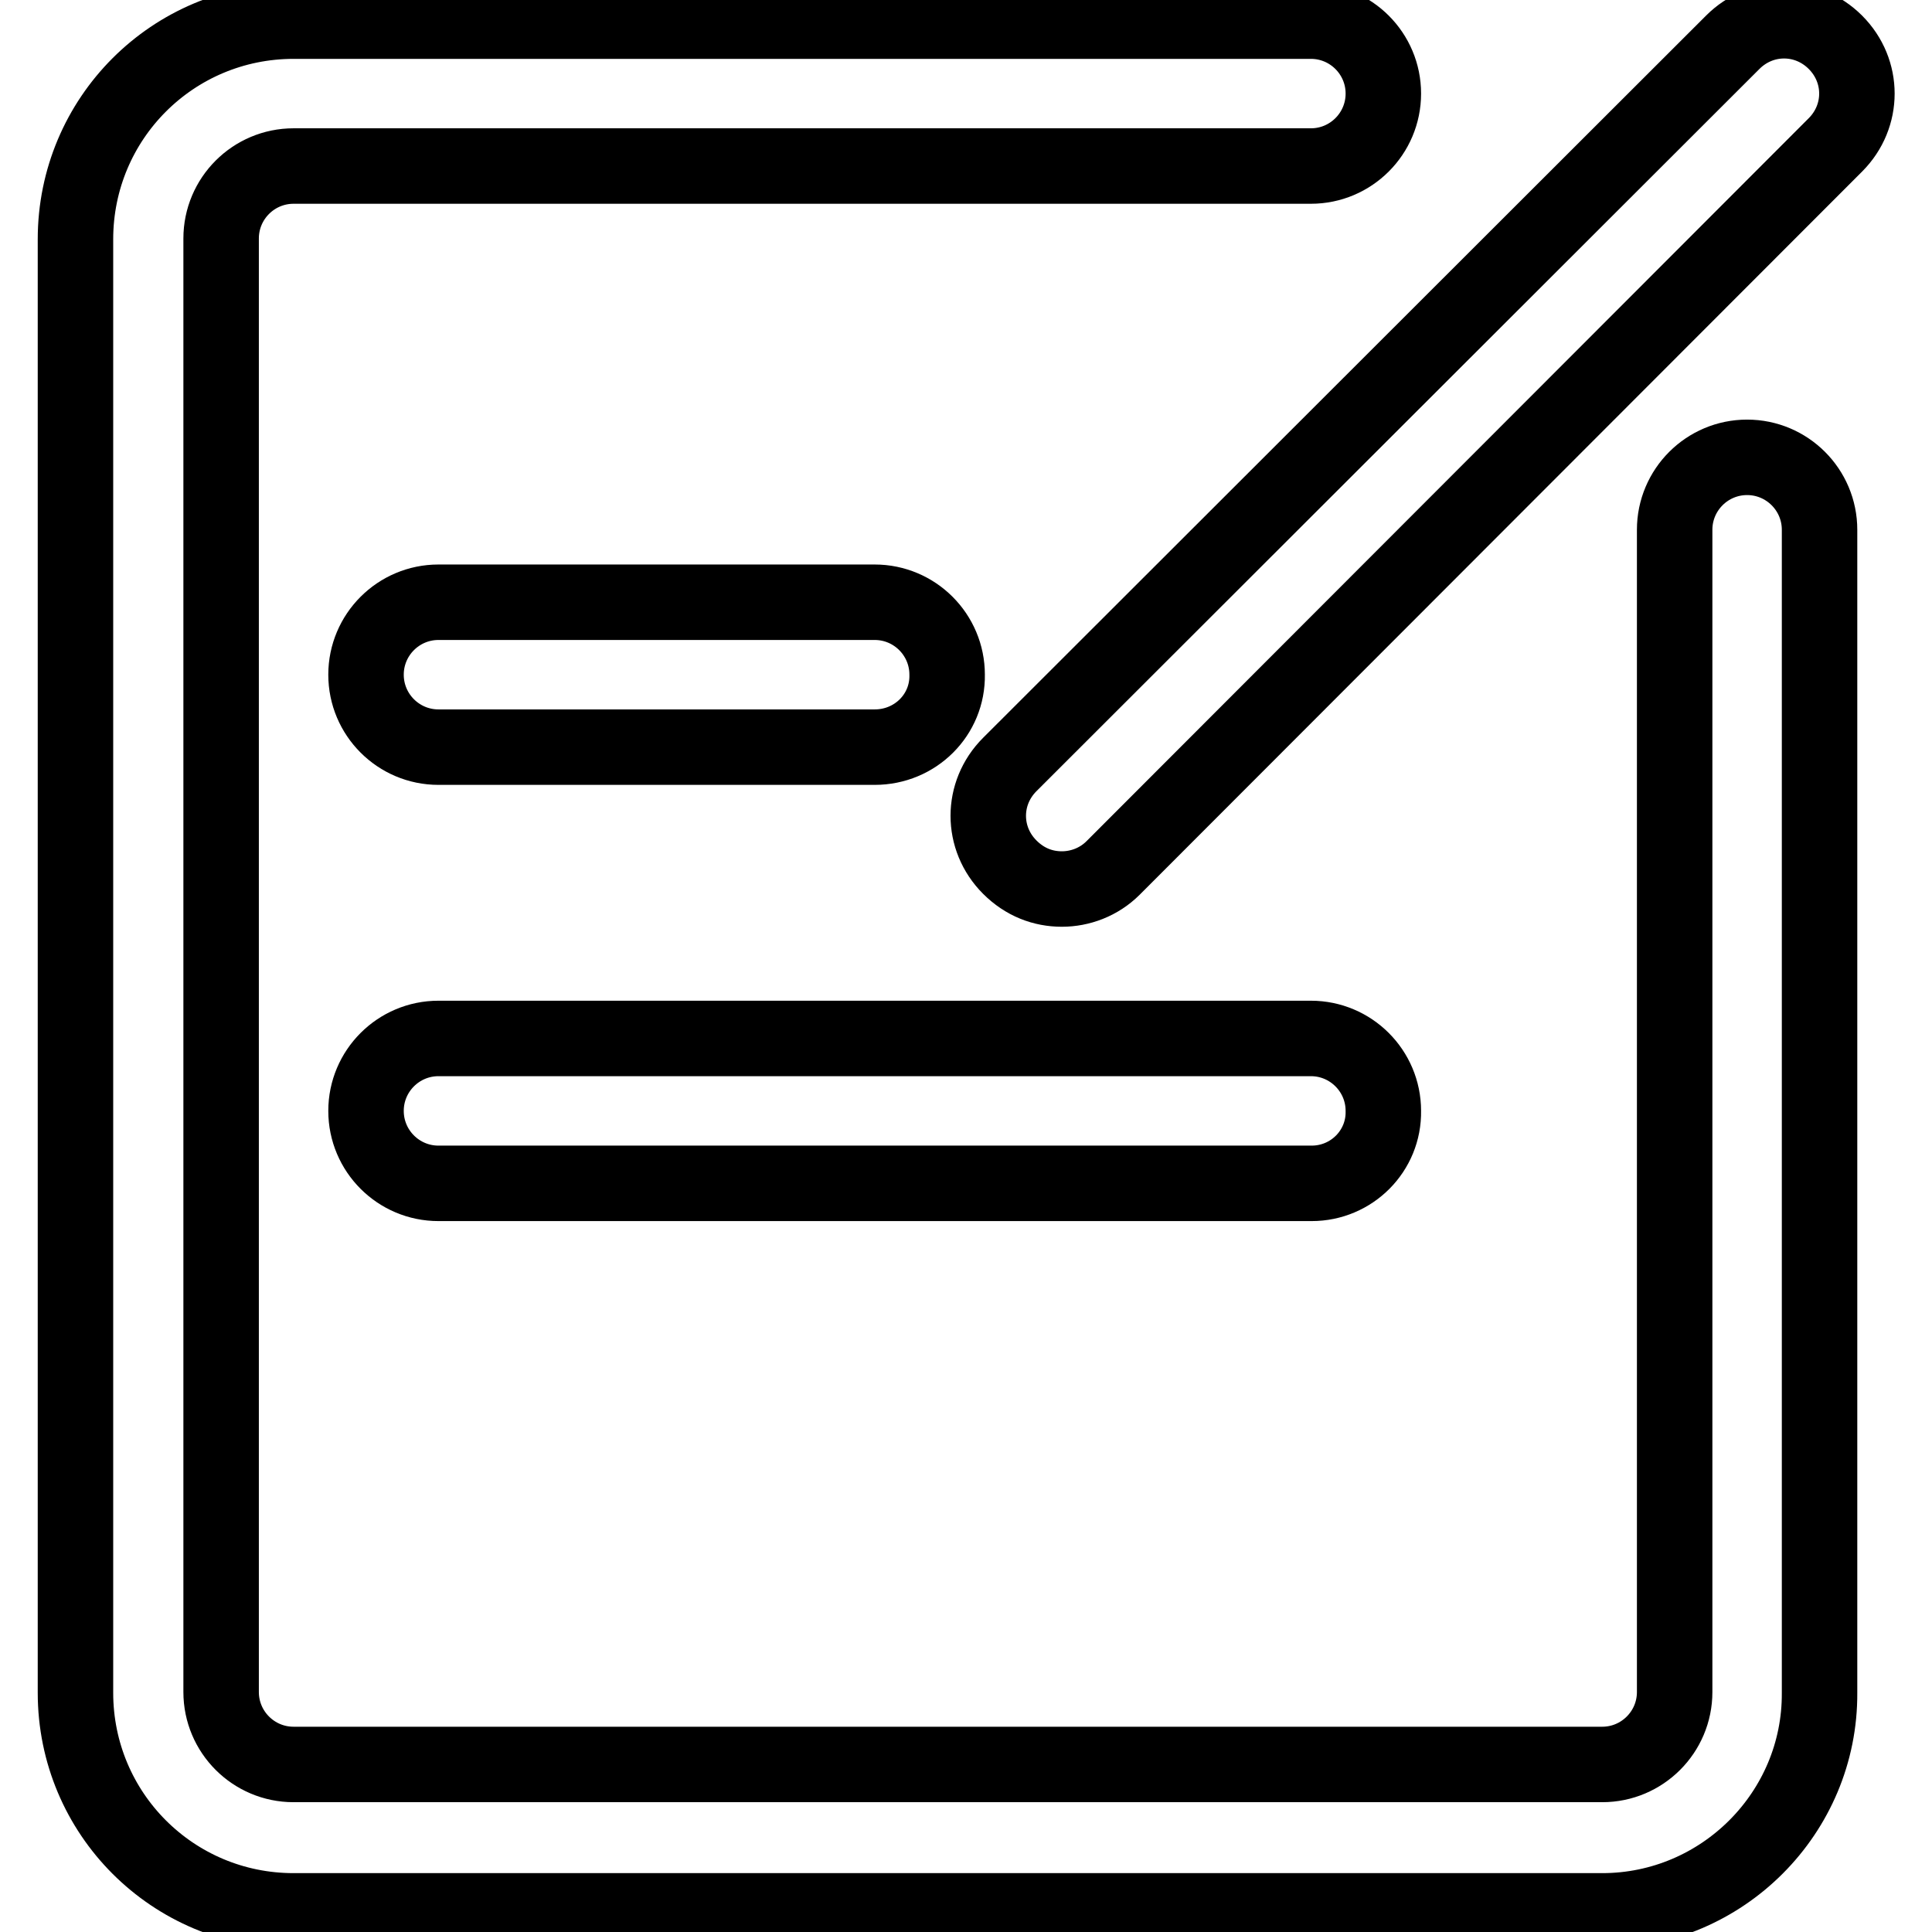 <?xml version="1.0" encoding="utf-8"?>
<!-- Svg Vector Icons : http://www.onlinewebfonts.com/icon -->
<!DOCTYPE svg PUBLIC "-//W3C//DTD SVG 1.1//EN" "http://www.w3.org/Graphics/SVG/1.1/DTD/svg11.dtd">
<svg version="1.1" xmlns="http://www.w3.org/2000/svg" xmlns:xlink="http://www.w3.org/1999/xlink" x="0px" y="0px" viewBox="0 0 256 256" enable-background="new 0 0 256 256" xml:space="preserve">
<g> <path stroke-width="10" fill-opacity="0" stroke="#000000"  d="M212.3,253.2H38.9c-16,0-28.9-12.9-28.9-28.9V31.7c0-16,12.9-28.9,28.9-28.9h134.8c5.3,0,9.6,4.3,9.6,9.6 c0,5.3-4.3,9.6-9.6,9.6H38.9c-5.3,0-9.6,4.3-9.6,9.6v192.6c0,5.3,4.3,9.6,9.6,9.6h173.4c5.3,0,9.6-4.3,9.6-9.6V70.2 c0-5.3,4.3-9.6,9.6-9.6c5.3,0,9.6,4.3,9.6,9.6v154.1C241.2,240.2,228.2,253.2,212.3,253.2z M140.7,117.8c-2.5,0-4.9-0.9-6.9-2.9 c-3.8-3.8-3.8-9.8,0-13.6l95.8-95.7c3.8-3.8,9.8-3.8,13.6,0c3.8,3.8,3.8,9.8,0,13.6L147.5,115C145.6,116.9,143.1,117.8,140.7,117.8 L140.7,117.8z M115.9,99H58.1c-5.3,0-9.6-4.3-9.6-9.6c0-5.3,4.3-9.6,9.6-9.6h57.8c5.3,0,9.6,4.3,9.6,9.6 C125.6,94.7,121.3,99,115.9,99z M173.8,156.8H58.1c-5.3,0-9.6-4.3-9.6-9.6c0-5.3,4.3-9.6,9.6-9.6h115.6c5.3,0,9.6,4.3,9.6,9.6 C183.4,152.5,179.1,156.8,173.8,156.8z"/></g>
</svg>